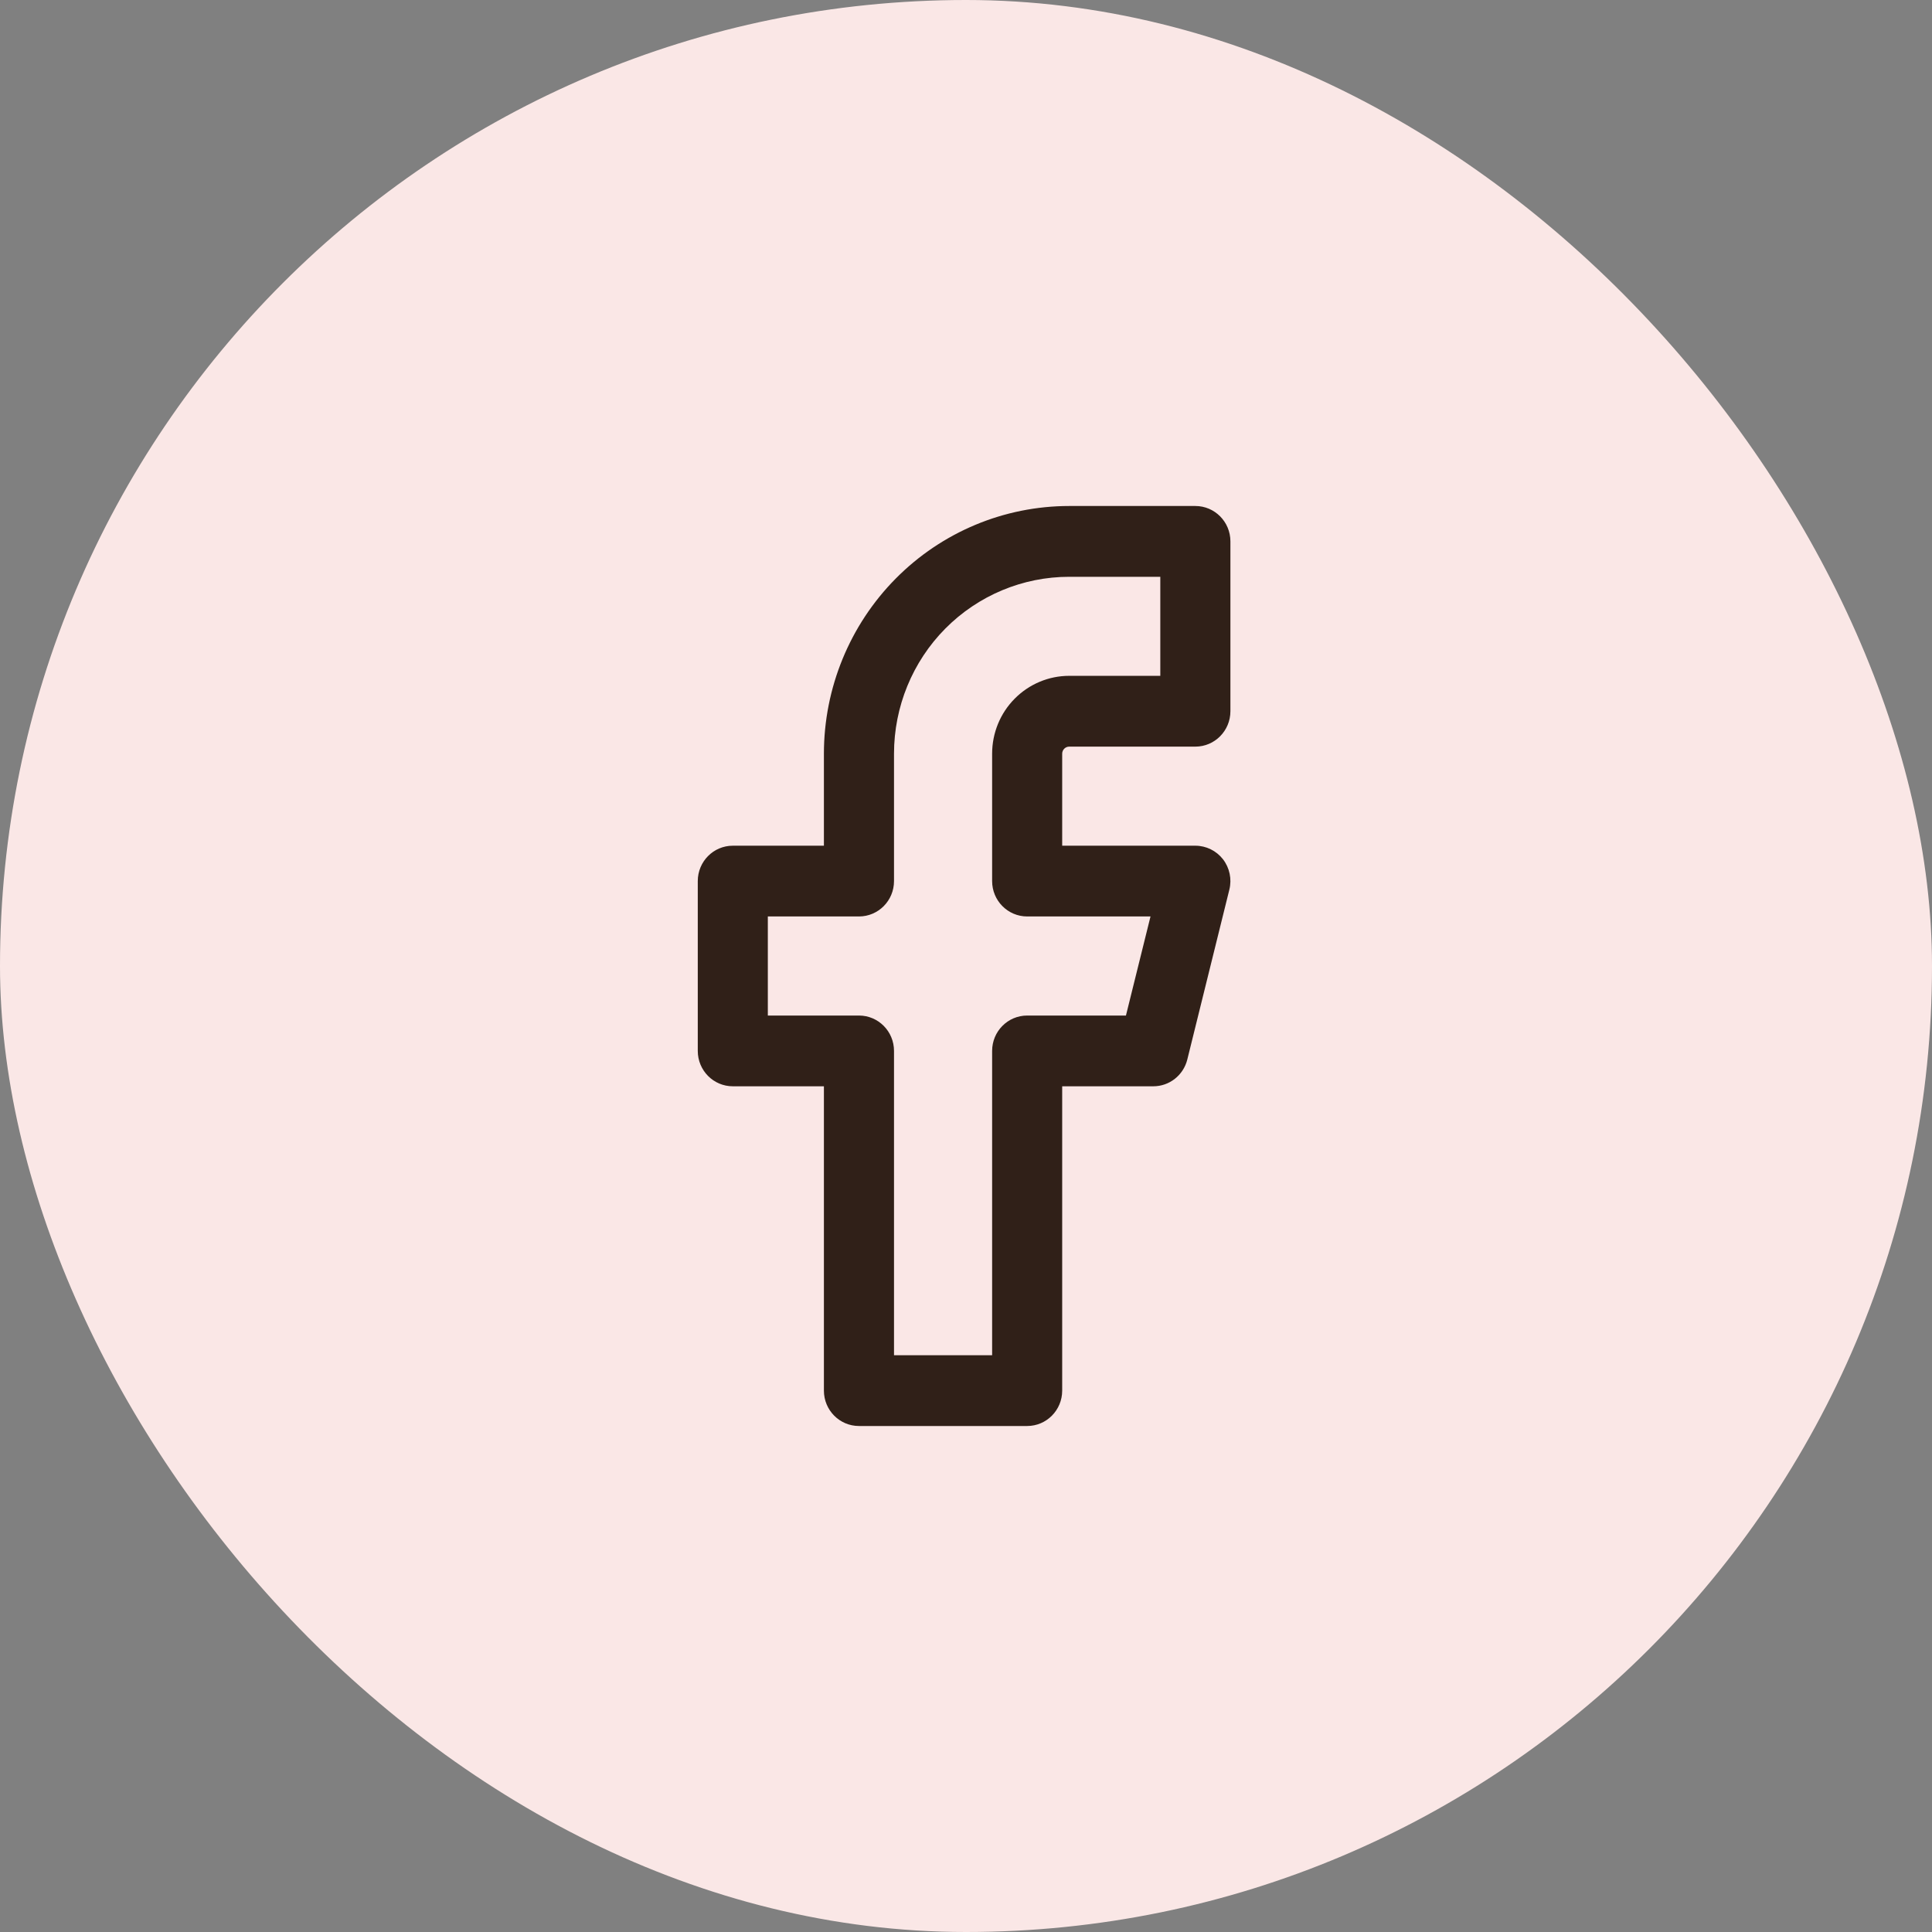 <svg width="42" height="42" viewBox="0 0 42 42" fill="none" xmlns="http://www.w3.org/2000/svg">
<rect x="0" y="0" width="42" height="42" fill="#808080" stroke="none"/>
<rect width="42" height="42" rx="21" fill="#FAE7E6"/>
<path fill-rule="evenodd" clip-rule="evenodd" d="M19.473 12.577C20.473 11.567 21.829 11 23.244 11H25.986C26.407 11 26.748 11.344 26.748 11.769V15.461C26.748 15.886 26.407 16.231 25.986 16.231H23.244C23.203 16.231 23.165 16.247 23.136 16.276C23.107 16.305 23.091 16.344 23.091 16.385V18.385H25.986C26.221 18.385 26.442 18.494 26.587 18.68C26.731 18.867 26.782 19.111 26.725 19.34L25.811 23.033C25.726 23.375 25.422 23.615 25.072 23.615H23.091V30.231C23.091 30.656 22.75 31 22.33 31H18.673C18.252 31 17.911 30.656 17.911 30.231V23.615H15.931C15.51 23.615 15.169 23.271 15.169 22.846V19.154C15.169 18.729 15.51 18.385 15.931 18.385H17.911V16.385C17.911 14.957 18.473 13.587 19.473 12.577ZM23.244 12.539C22.234 12.539 21.265 12.944 20.55 13.665C19.836 14.386 19.435 15.365 19.435 16.385V19.154C19.435 19.579 19.094 19.923 18.673 19.923H16.692V22.077H18.673C19.094 22.077 19.435 22.421 19.435 22.846V29.462H21.568V22.846C21.568 22.421 21.909 22.077 22.33 22.077H24.477L25.011 19.923H22.33C21.909 19.923 21.568 19.579 21.568 19.154V16.385C21.568 15.936 21.744 15.505 22.059 15.188C22.373 14.871 22.799 14.692 23.244 14.692H25.224V12.539H23.244Z" fill="#302018"/>
</svg>
